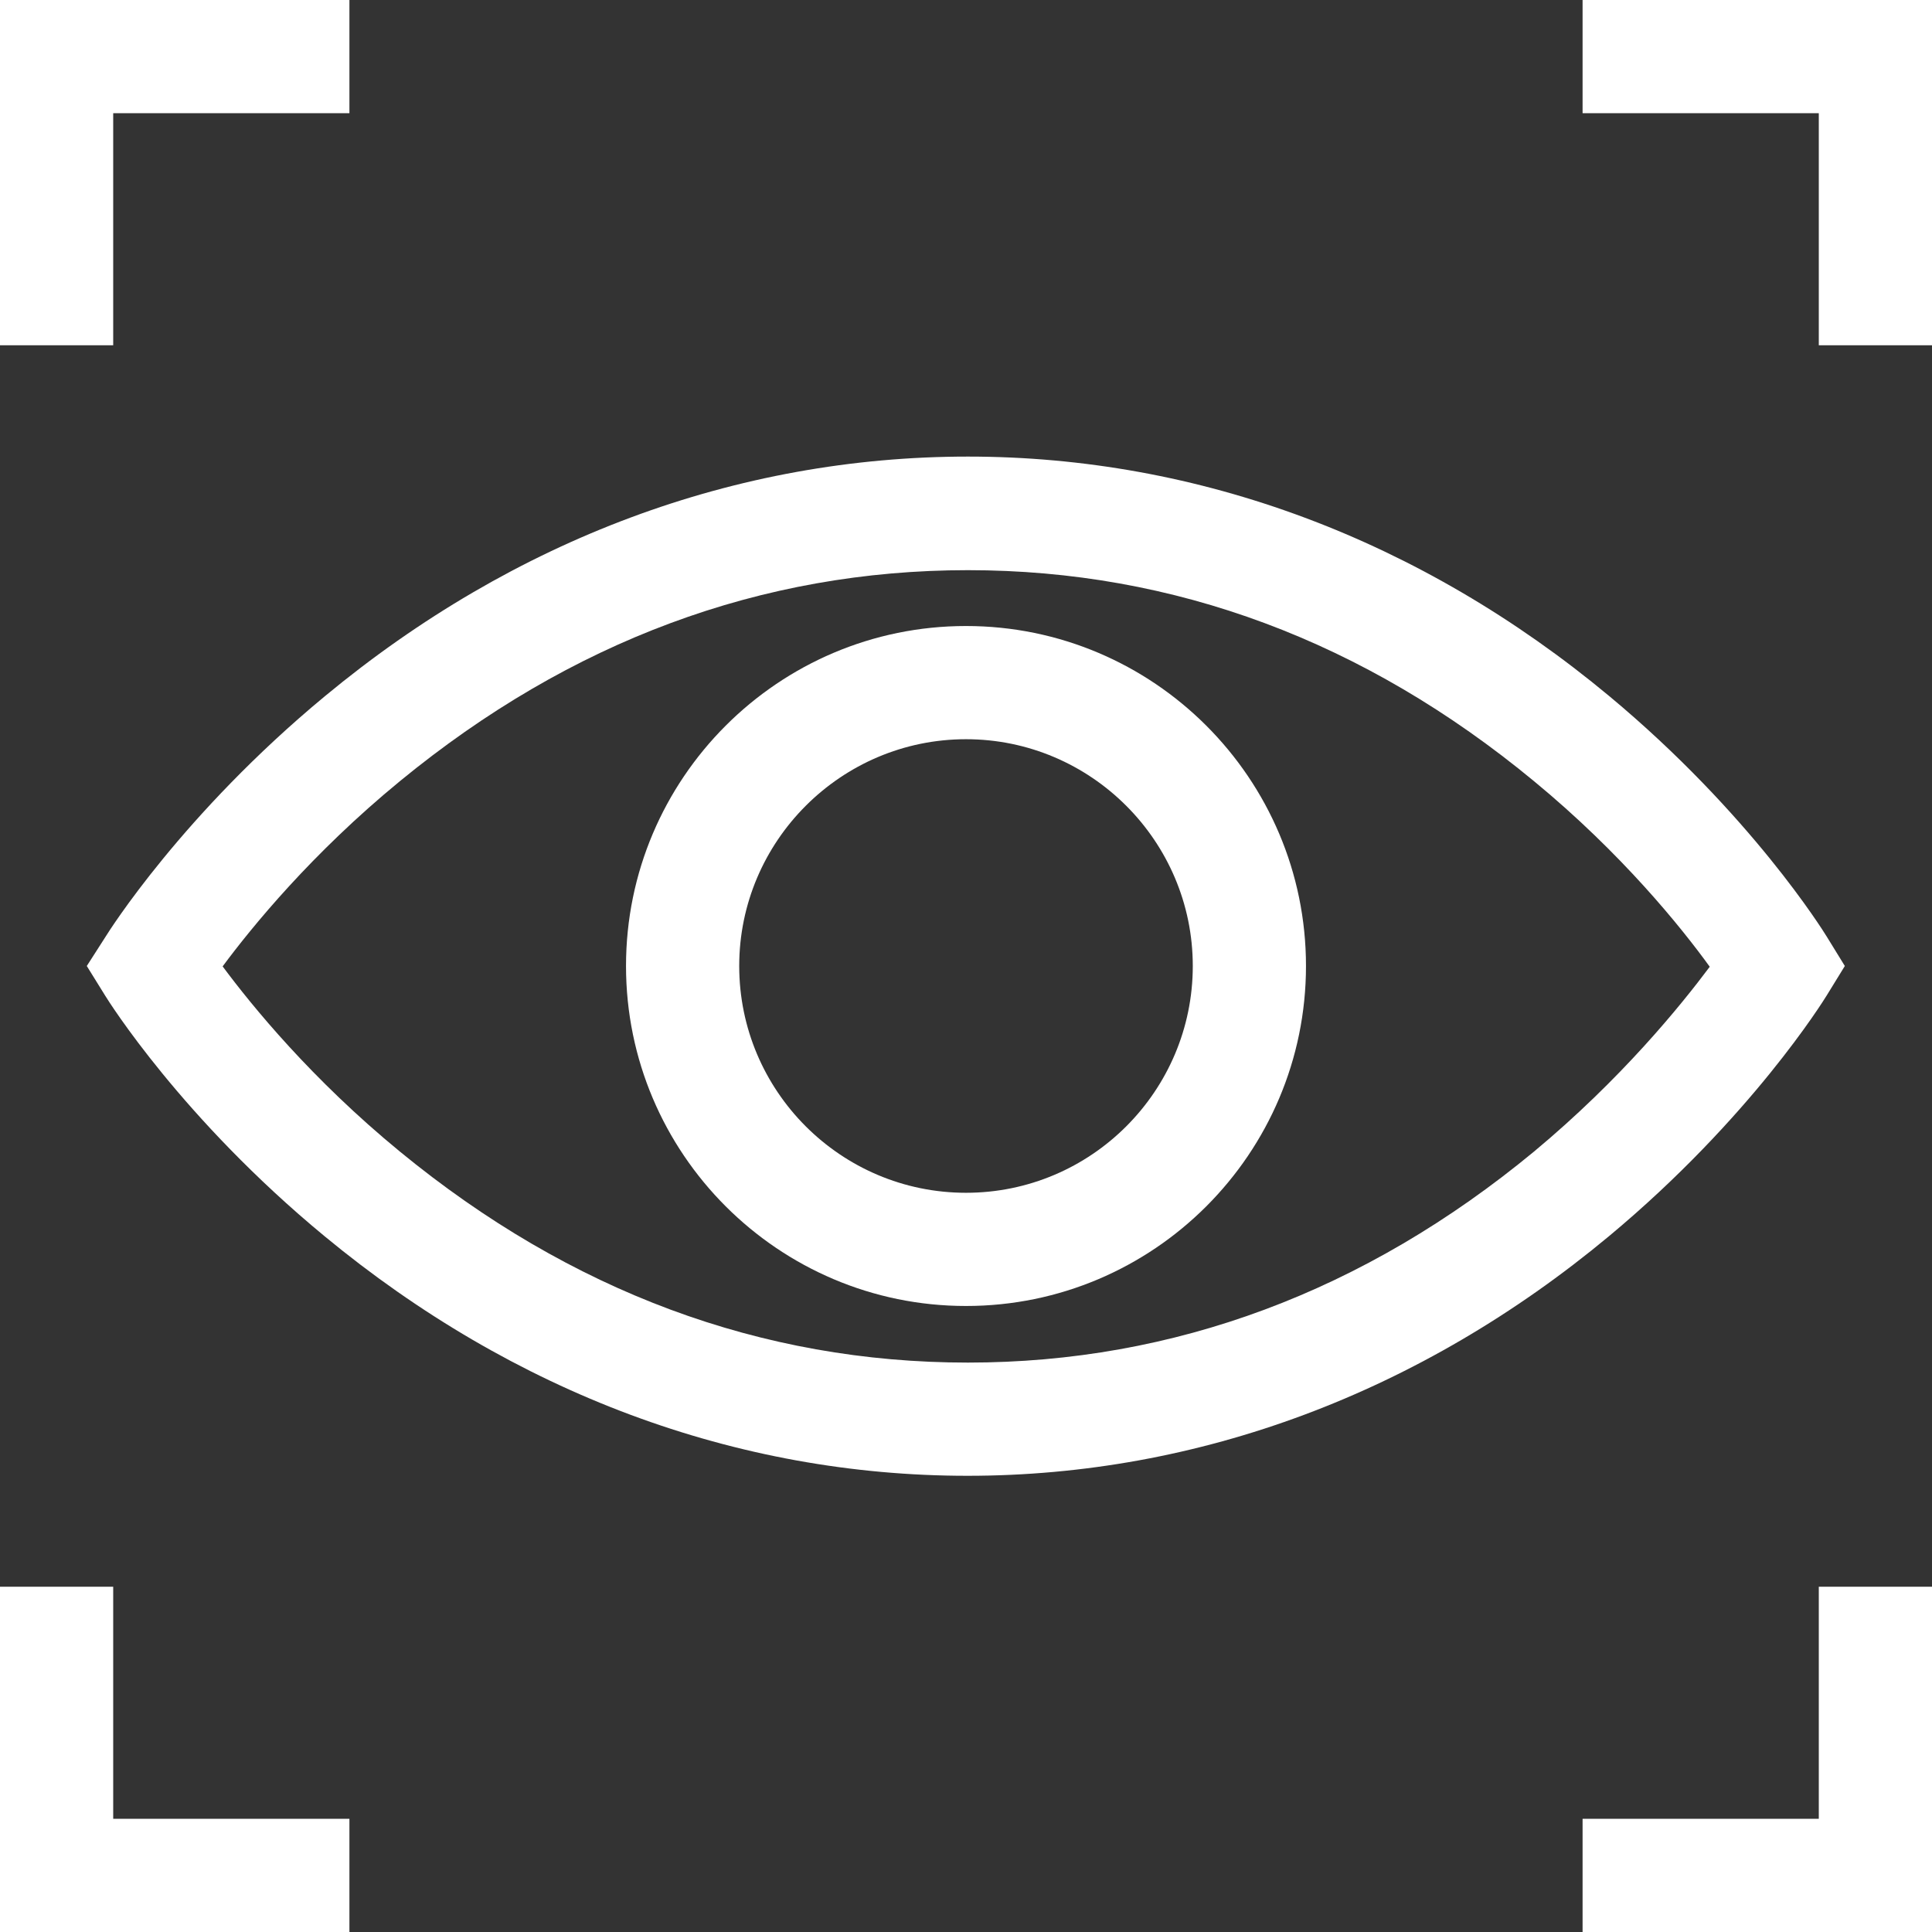 <?xml version="1.0" encoding="utf-8"?>
<!-- Generator: Adobe Illustrator 21.0.0, SVG Export Plug-In . SVG Version: 6.00 Build 0)  -->
<svg version="1.1" id="Camada_1" xmlns="http://www.w3.org/2000/svg" xmlns:xlink="http://www.w3.org/1999/xlink" x="0px" y="0px"
	 viewBox="0 0 512 512" style="enable-background:new 0 0 512 512;" xml:space="preserve">
<rect x="0" y="0" width="512" height="512" fill="#333333" stroke="none"/>
<style type="text/css">
	.st0{fill:#FFFFFF;}
</style>
<g>
	<path class="st0" d="M484.1,263.8l4.8-7.8l-4.8-7.8c-0.8-1.3-20.1-32.5-57.6-63.7c-49.9-41.5-108.7-63.5-170-63.5
		c-61.3,0-120.2,21.9-170.4,63.5c-37.7,31.2-57.3,62.4-58.1,63.7L23,256l4.9,7.9c0.8,1.3,20.3,32.5,58.1,63.7
		c50.2,41.5,109.1,63.5,170.4,63.5c61.3,0,120.1-22,170-63.5C464,296.3,483.3,265.1,484.1,263.8z M406.5,305.2
		c-44.9,37.1-95.4,55.9-150,55.9c-54.7,0-105.3-18.8-150.5-55.9c-23.4-19.2-39.2-38.6-47-49.1c7.8-10.5,23.6-29.9,47-49.1
		c45.2-37.1,95.8-55.9,150.5-55.9c54.7,0,105.1,18.8,150,55.9c23.3,19.2,39,38.7,46.6,49.2C445.4,266.5,429.7,285.9,406.5,305.2z"/>
	<path class="st0" d="M256,165.9c-49.7,0-90.1,40.4-90.1,90.1s40.4,90.1,90.1,90.1s90.1-40.4,90.1-90.1S305.7,165.9,256,165.9z
		 M256,316.1c-33.2,0-60.1-27-60.1-60.1s27-60.1,60.1-60.1s60.1,27,60.1,60.1S289.2,316.1,256,316.1z"/>
	<path class="st0" d="M30,30h62.6V0H0v91.5h30V30z"/>
	<path class="st0" d="M419.4,0v30H482v61.5h30V0H419.4z"/>
	<path class="st0" d="M30,420.5H0V512h92.6v-30H30V420.5z"/>
	<path class="st0" d="M482,482h-62.6v30H512v-91.5h-30V482z"/>
</g>
</svg>
